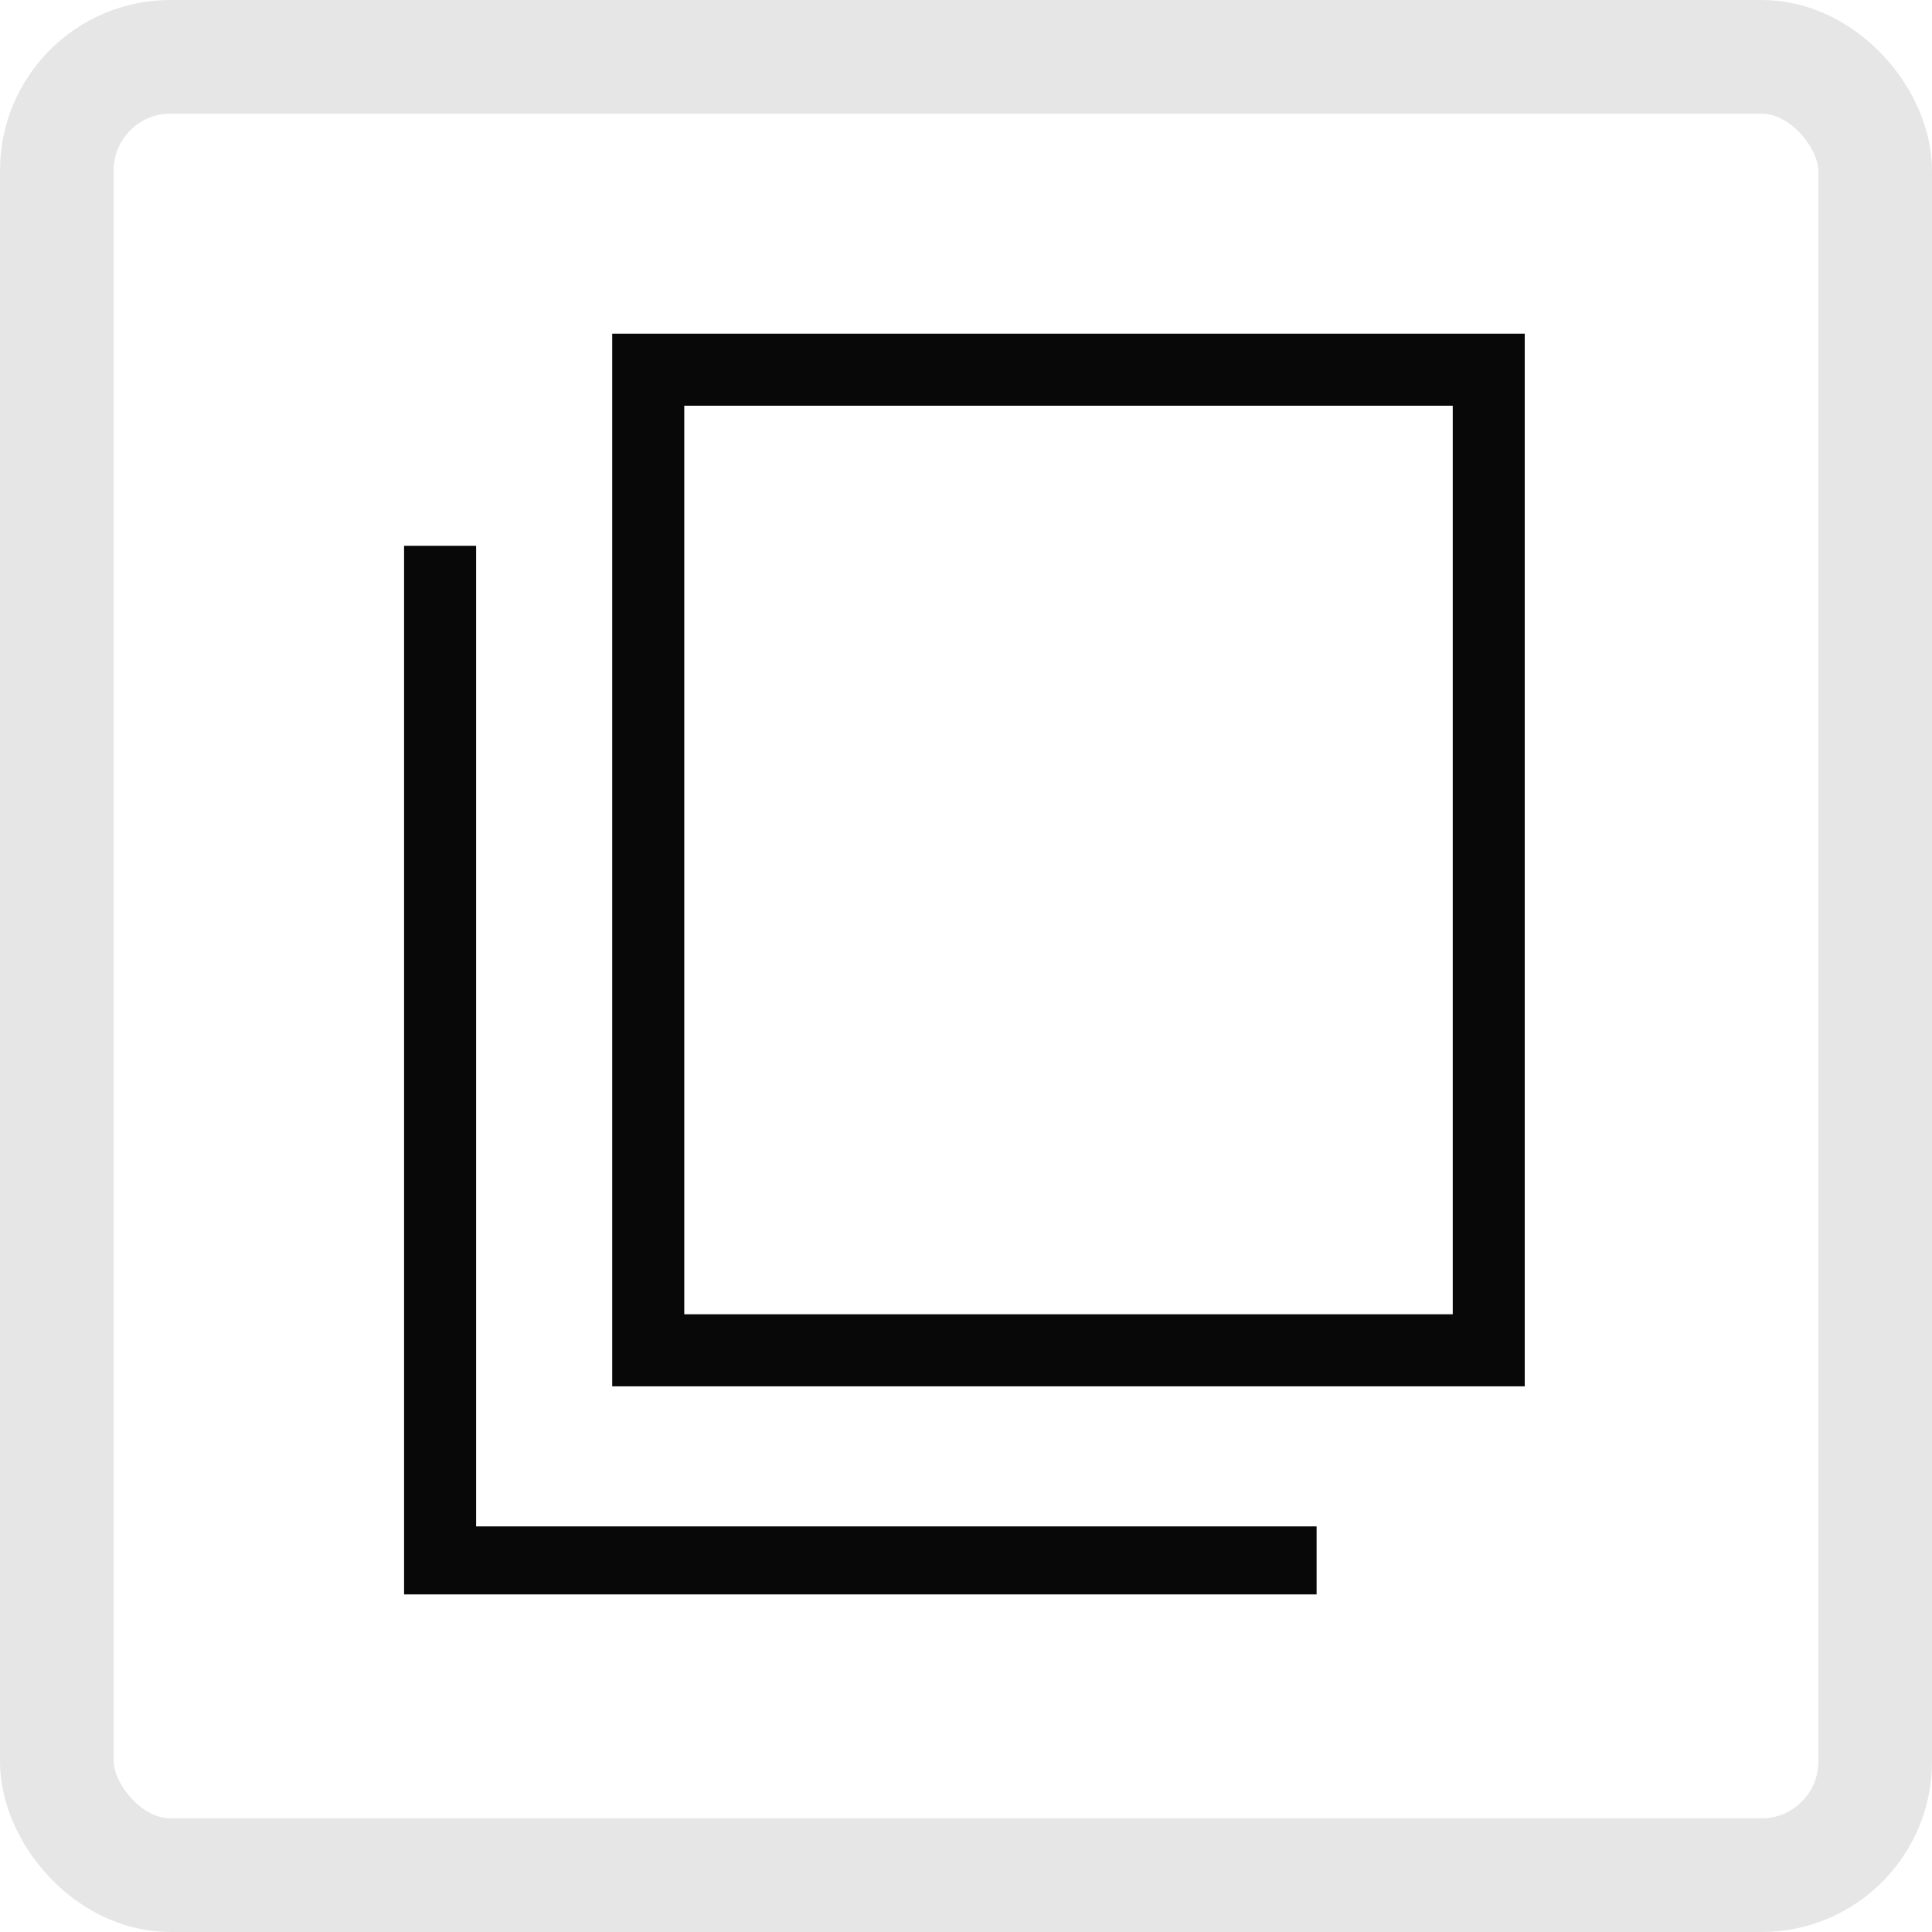 <svg xmlns="http://www.w3.org/2000/svg" width="34" height="34" viewBox="0 0 34 34">
  <g id="icon-rechteckfenster" transform="translate(-0.156)">
    <g id="Rechteck_315" data-name="Rechteck 315" transform="translate(0.156)" fill="none" stroke="#E6E6E6" stroke-width="2">
      <rect width="34" height="34" rx="3" stroke="none"/>
      <rect x="1" y="1" width="32" height="32" rx="2" fill="none"/>
    </g>
    <g id="Gruppe_6396" data-name="Gruppe 6396" transform="translate(3700.128 -6986)">
      <g id="Gruppe_6406" data-name="Gruppe 6406" transform="translate(12111.83 28281.209)">
        <g id="icon-fertiggroessen_weiss_42px" transform="translate(-15809.621 -21293)">
          <rect id="Rechteck_5683" data-name="Rechteck 5683" width="29.583" height="29.583" fill="none"/>
          <path id="Pfad_13442" data-name="Pfad 13442" d="M28.259,23.725H12.2V5.2H28.259ZM13.468,22.457H26.992V6.468H13.468Z" transform="translate(-3.607 -1.537)" fill="#080808"/>
          <path id="Pfad_13443" data-name="Pfad 13443" d="M23.059,28.954H7V10.5H8.268V27.757H23.059Z" transform="translate(-2.07 -3.104)" fill="#080808"/>
        </g>
      </g>
    </g>
  </g>
</svg>
